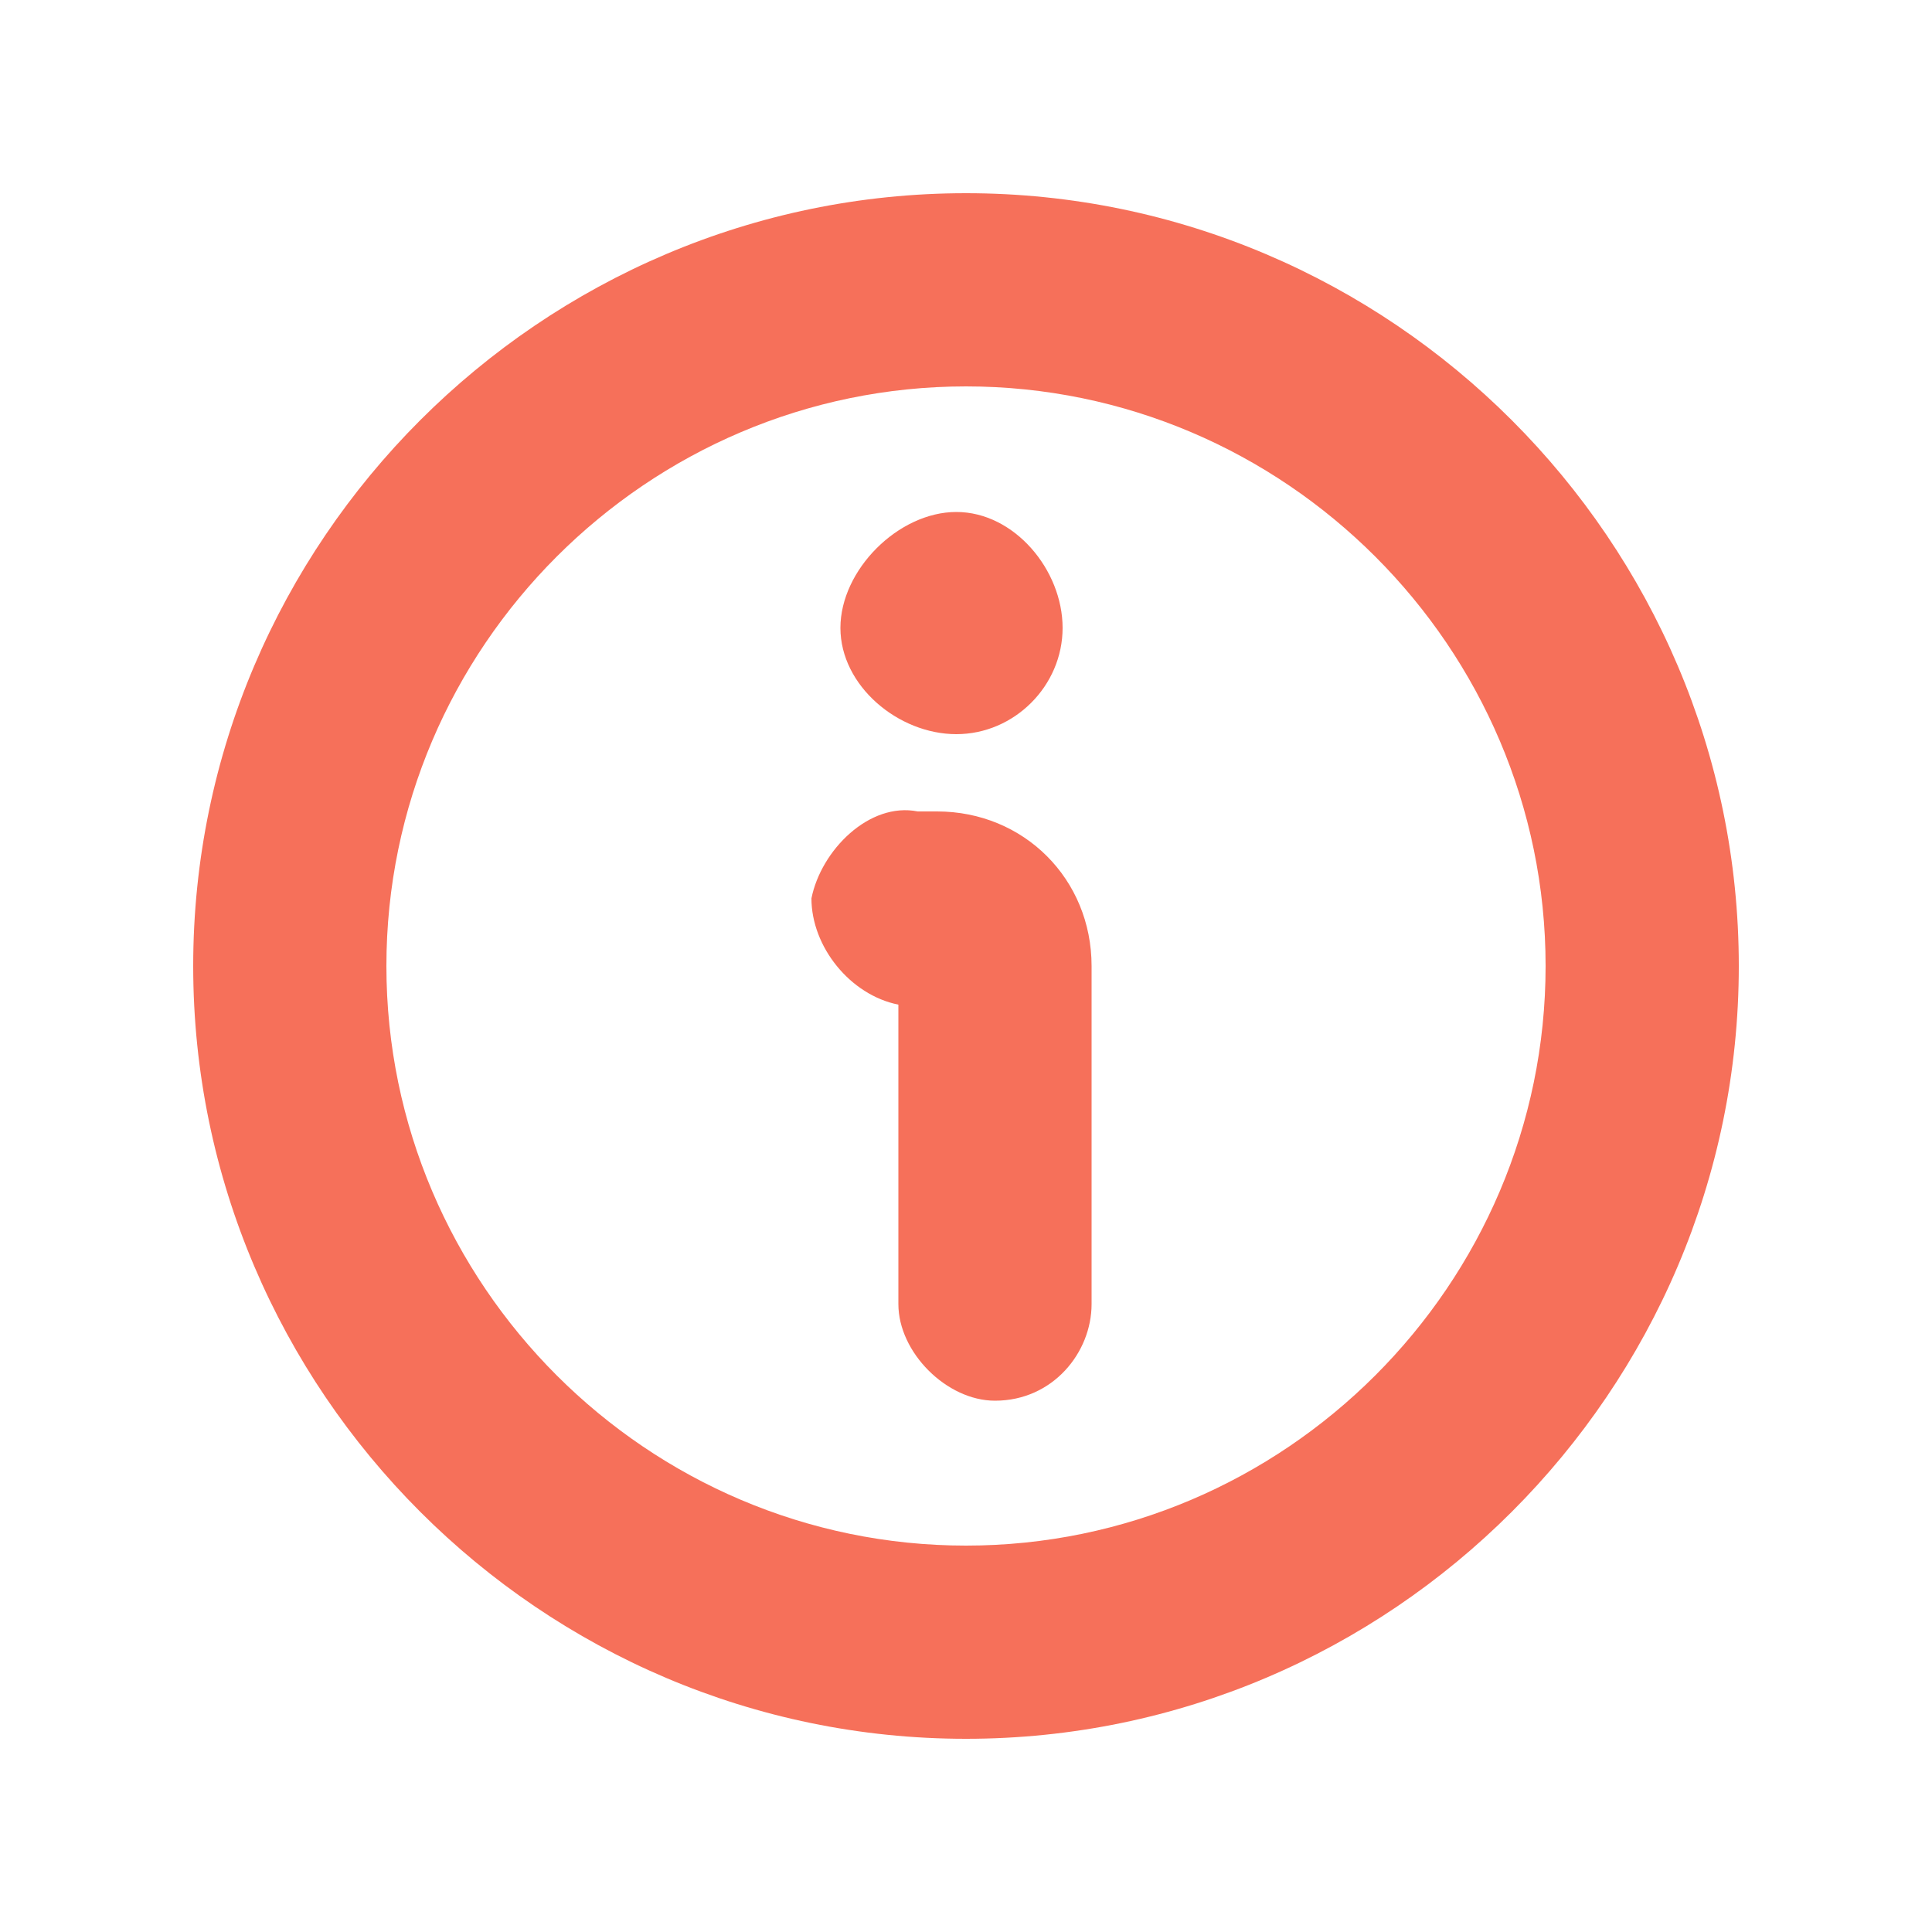 <svg version="1.2" xmlns="http://www.w3.org/2000/svg" viewBox="0 0 20 20" width="20" height="20"><defs><clipPath clipPathUnits="userSpaceOnUse" id="cp1"><path d="m-1303-418h1920v1030h-1920z"/></clipPath></defs><style>.a{fill:#f6705a}</style><g clip-path="url(#cp1)"><path fill-rule="evenodd" class="a" d="m18 10c0 4.4-3.6 8-8 8-4.4 0-8-3.6-8-8 0-4.4 3.6-8 8-8 4.4 0 8 3.6 8 8zm-2 0c0-3.3-2.7-6-6-6-3.3 0-6 2.7-6 6 0 3.3 2.7 6 6 6 3.3 0 6-2.7 6-6zm-4.7 0v3.5c0 0.5-0.4 1-1 1-0.5 0-1-0.5-1-1v-3.1c-0.5-0.1-0.9-0.6-0.9-1.1 0.1-0.5 0.6-1 1.1-0.9h0.2c0.9 0 1.6 0.7 1.6 1.6zm-1.4-2.4c-0.6 0-1.2-0.5-1.2-1.1 0-0.6 0.6-1.2 1.2-1.2 0.6 0 1.1 0.6 1.1 1.2 0 0.6-0.5 1.1-1.1 1.1q0 0 0 0z"/></g></svg>